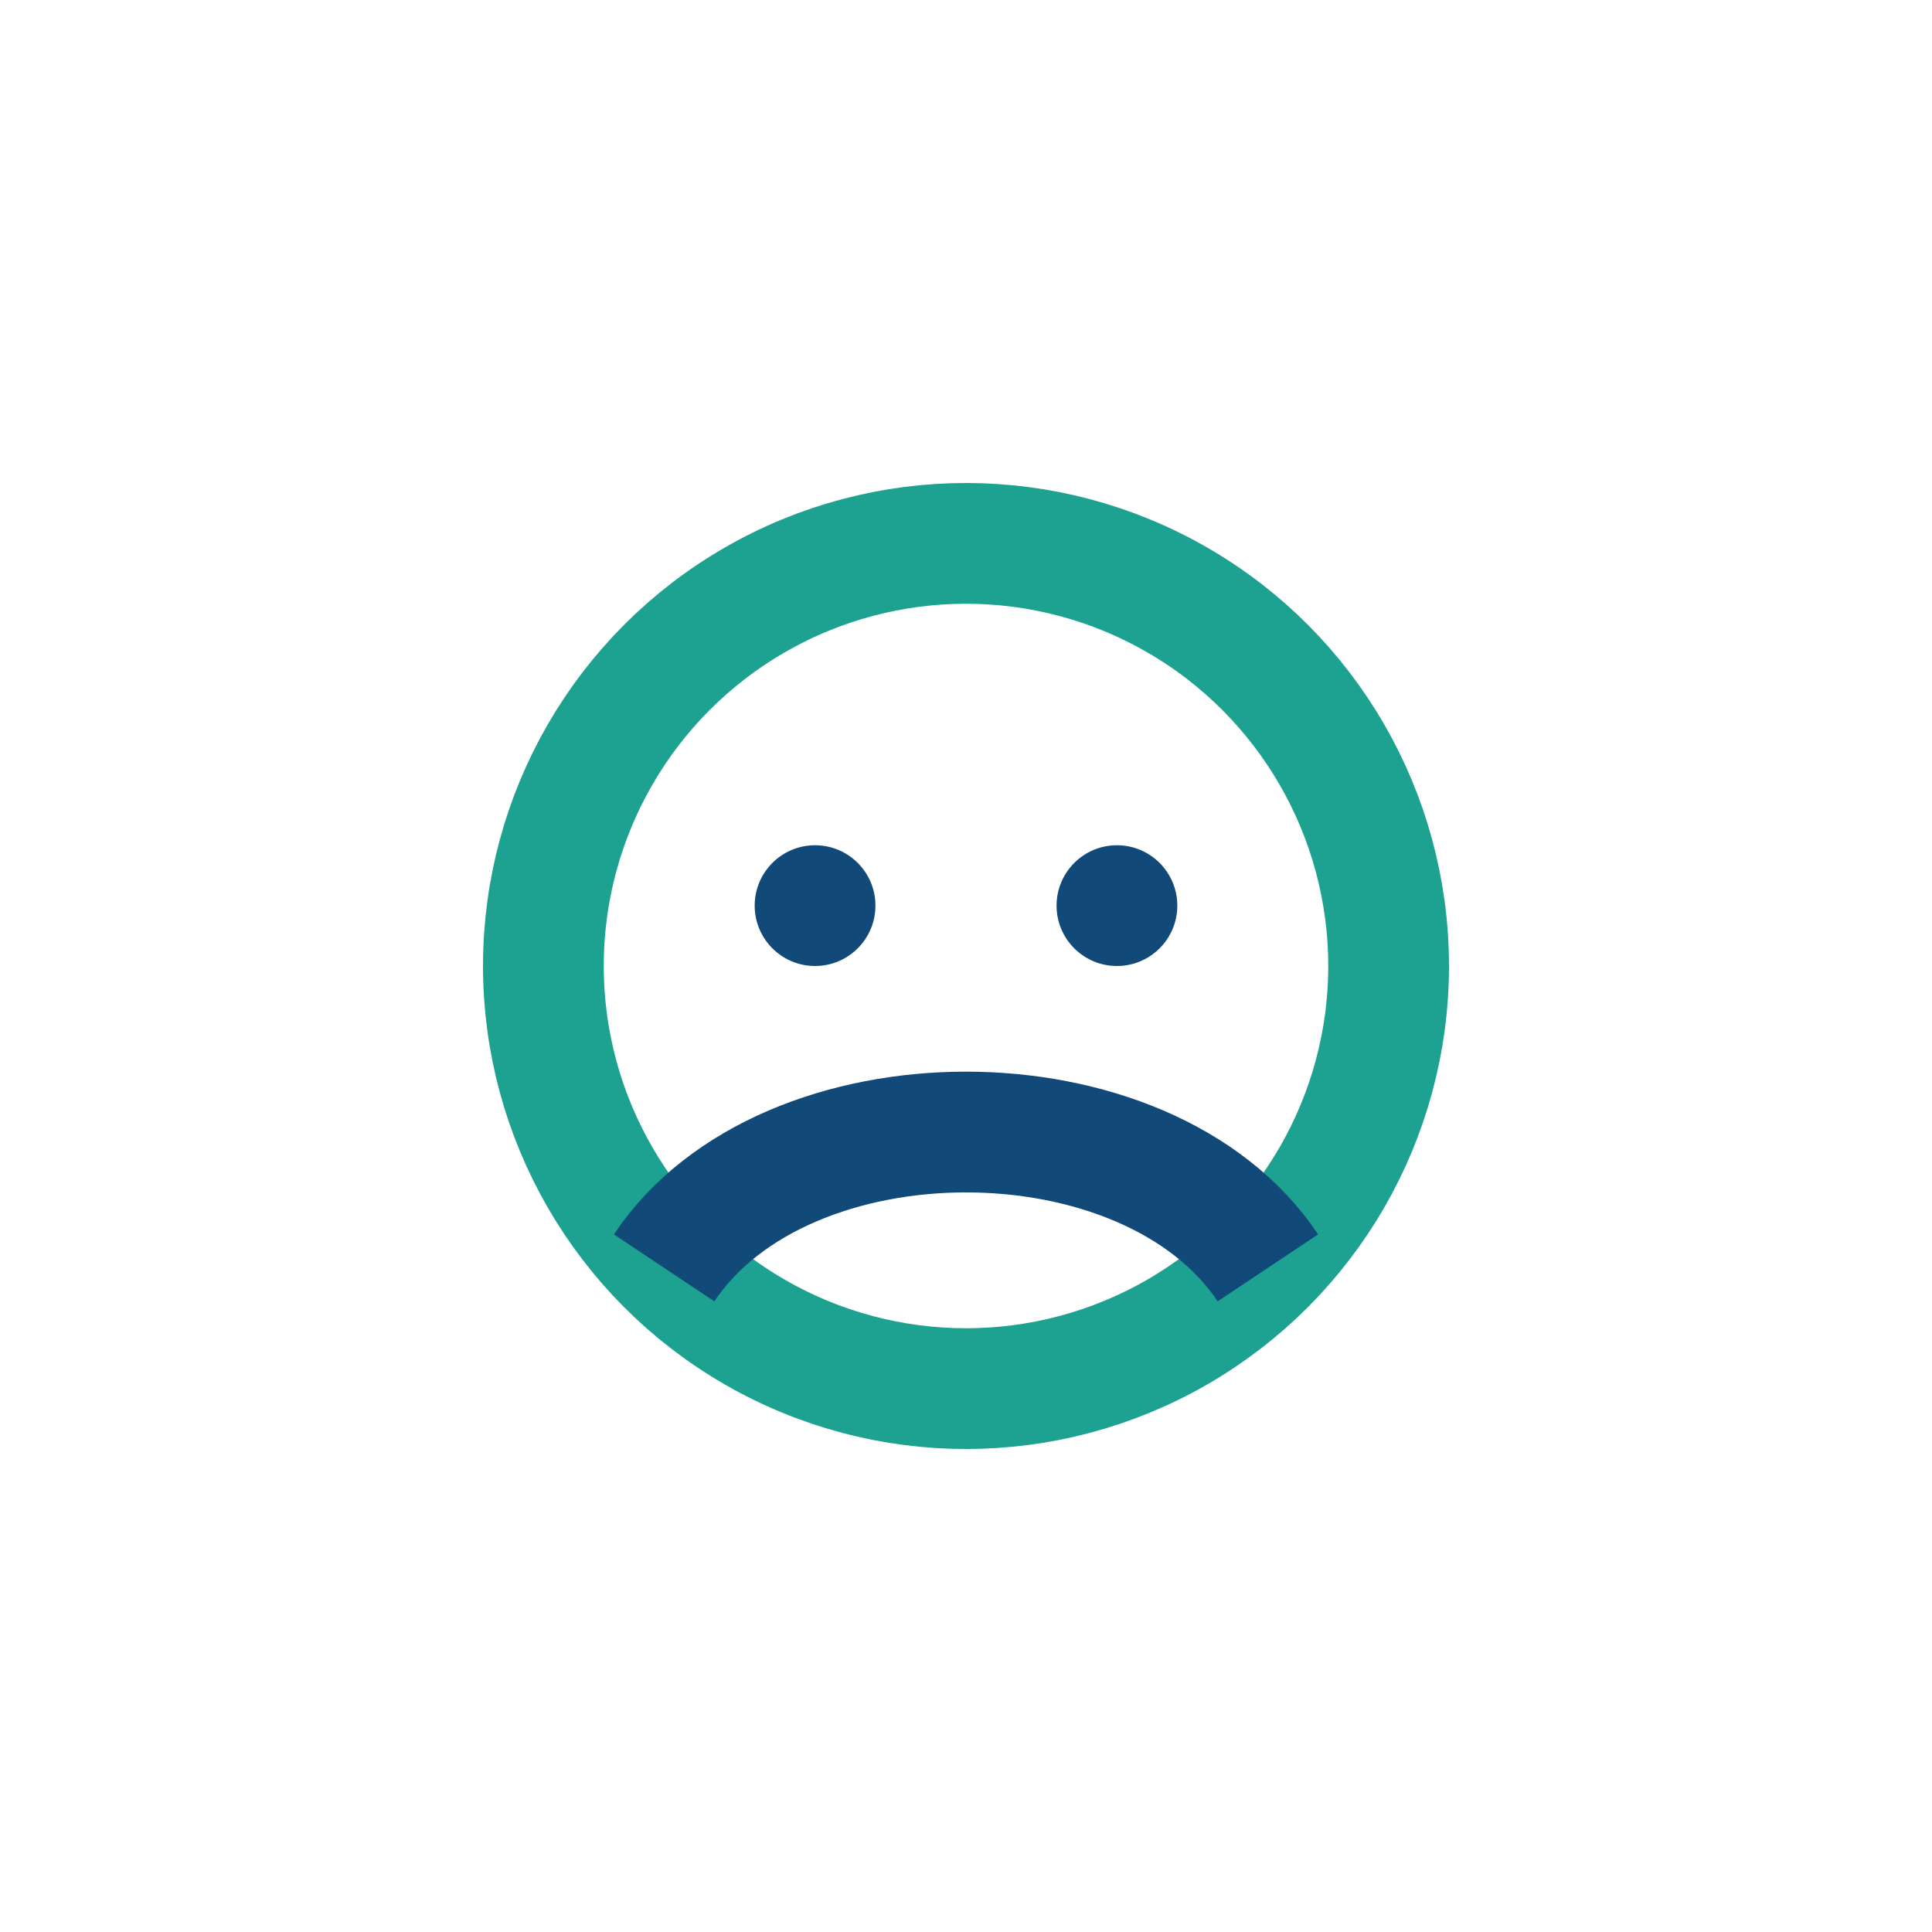 <?xml version="1.0" encoding="UTF-8"?>
<svg xmlns="http://www.w3.org/2000/svg" width="32" height="32" viewBox="0 0 32 32"><circle cx="16" cy="16" r="7" fill="none" stroke="#1DA291" stroke-width="2"/><path d="M11 21c2-3 8-3 10 0" fill="none" stroke="#114A78" stroke-width="2"/><circle cx="13.5" cy="15" r="1" fill="#114A78"/><circle cx="18.5" cy="15" r="1" fill="#114A78"/></svg>